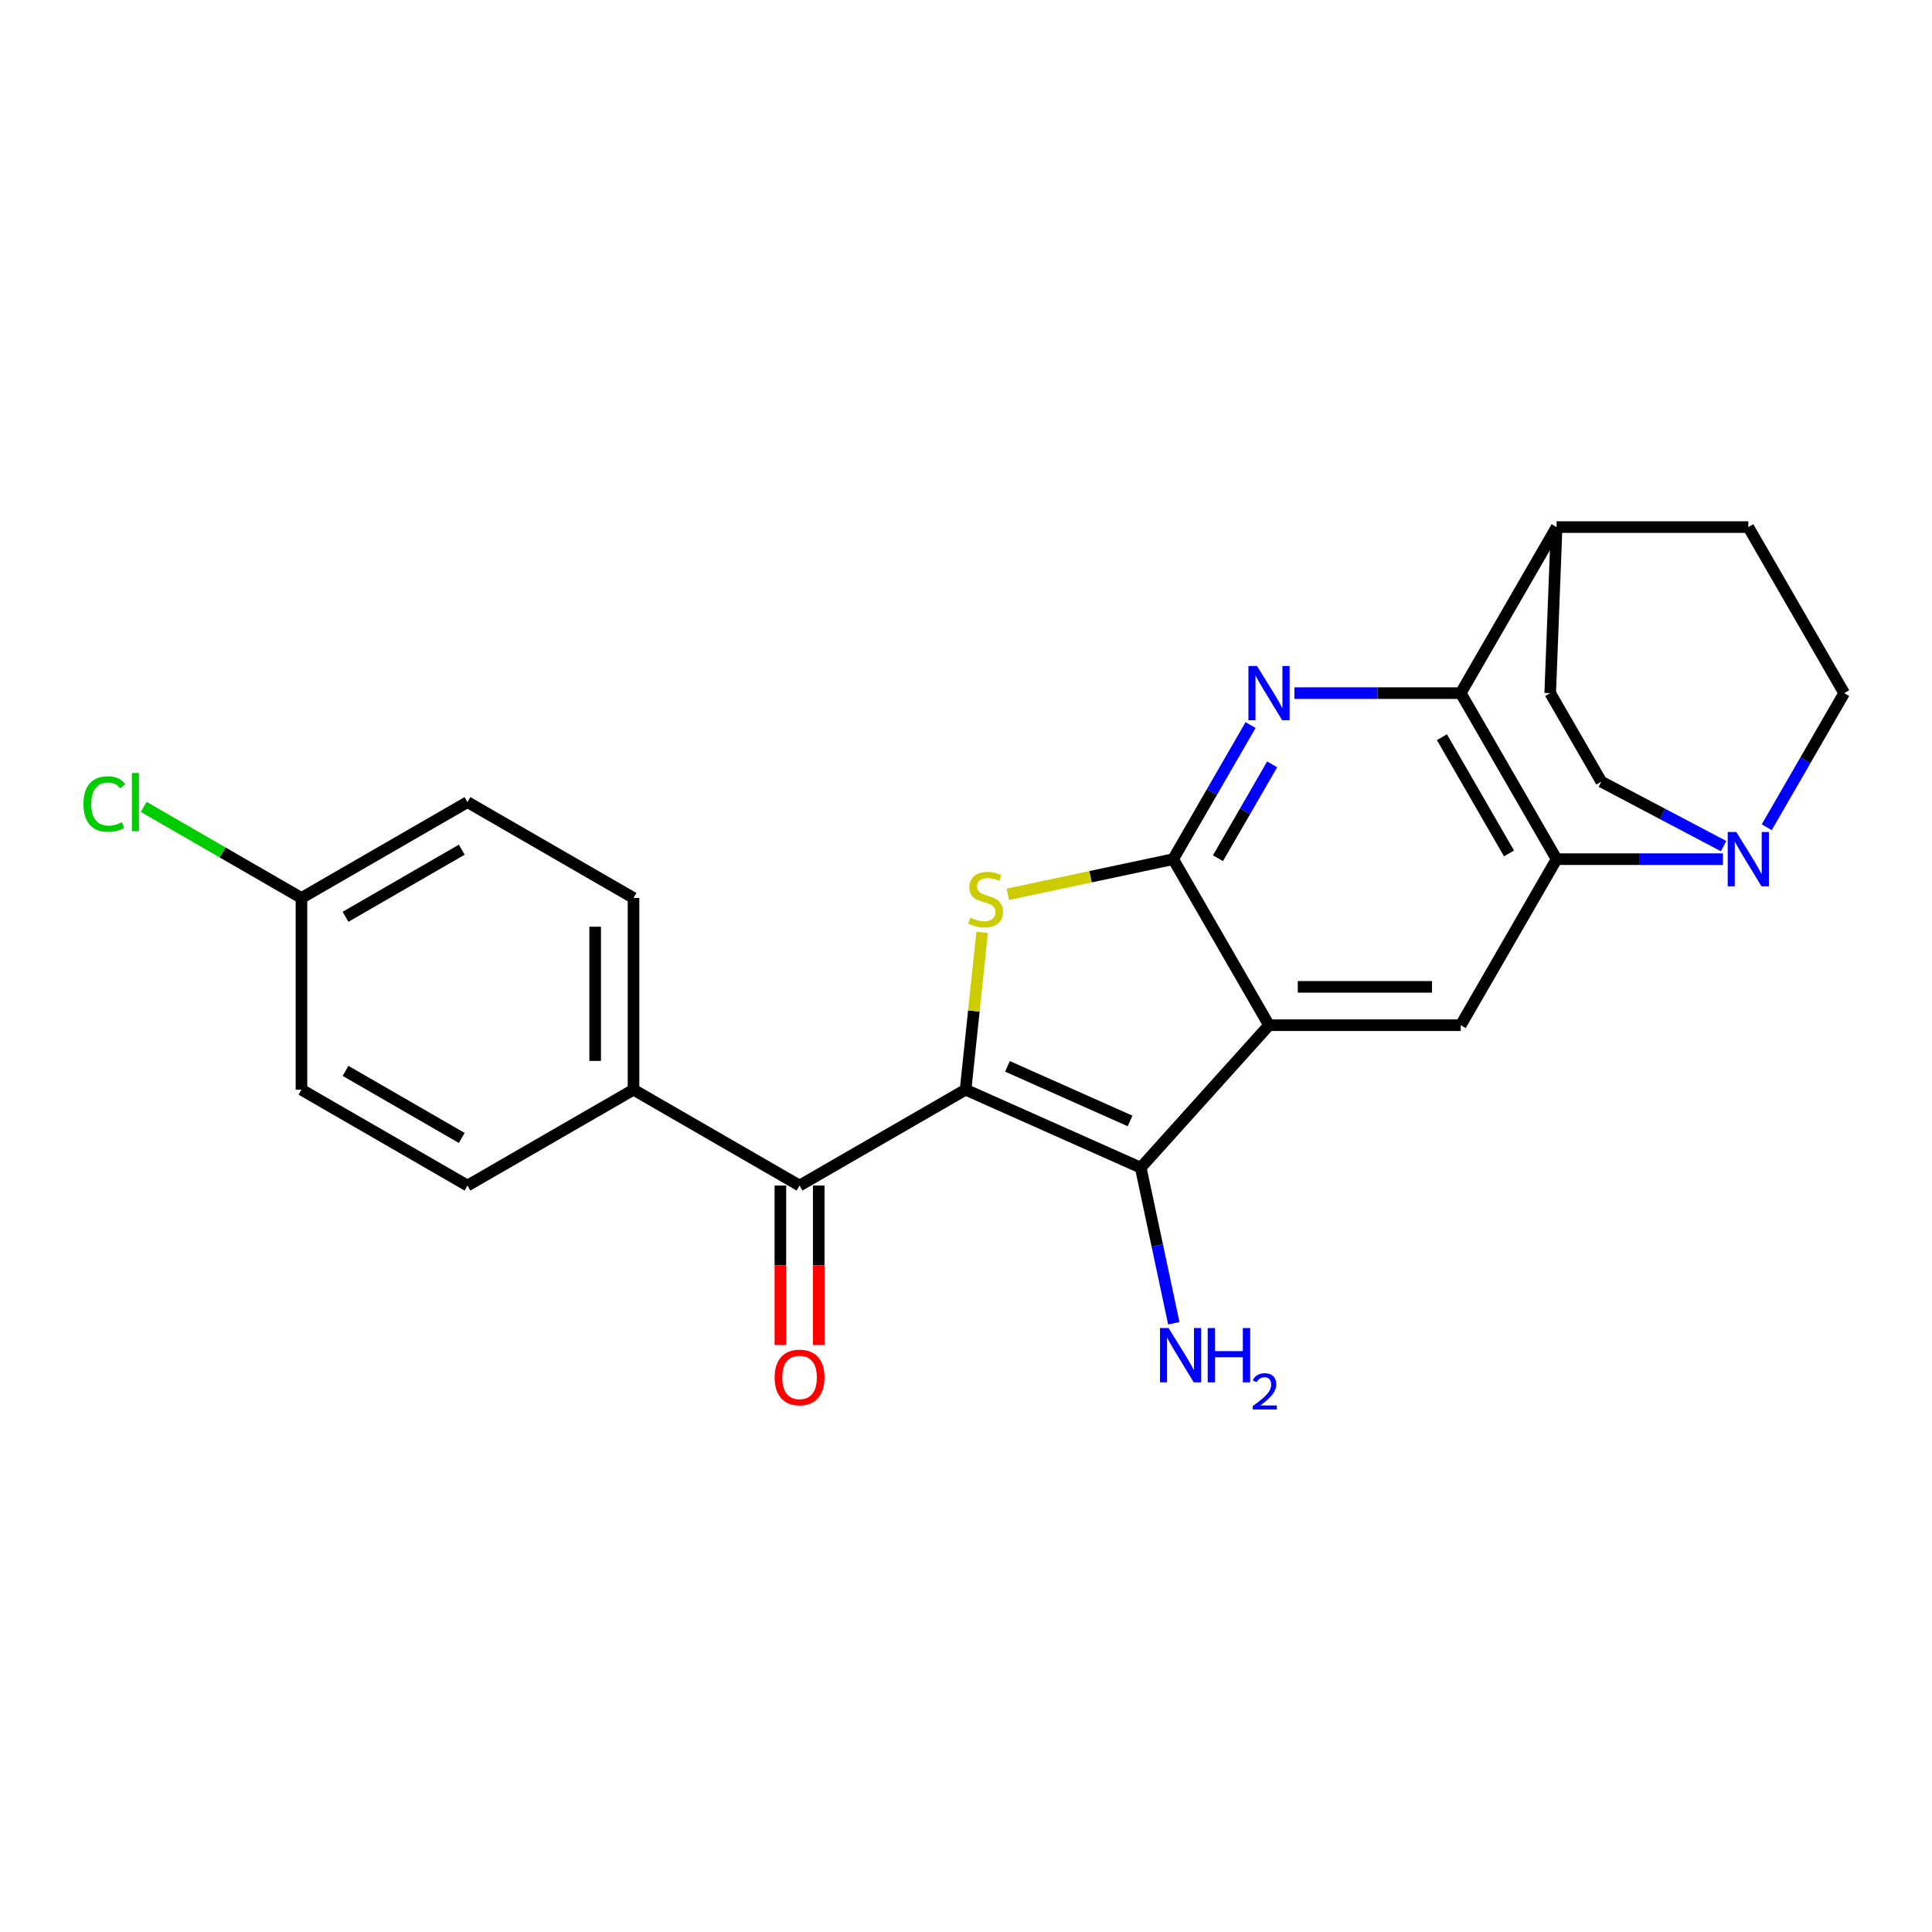 <?xml version='1.0' encoding='iso-8859-1'?>
<svg version='1.1' baseProfile='full'
              xmlns='http://www.w3.org/2000/svg'
                      xmlns:rdkit='http://www.rdkit.org/xml'
                      xmlns:xlink='http://www.w3.org/1999/xlink'
                  xml:space='preserve'
width='1000px' height='1000px' viewBox='0 0 1000 1000'>
<!-- END OF HEADER -->
<rect style='opacity:1.0;fill:#FFFFFF;stroke:none' width='1000' height='1000' x='0' y='0'> </rect>
<path class='bond-2' d='M 499.788,564.023 L 504.068,523.301' style='fill:none;fill-rule:evenodd;stroke:#000000;stroke-width:6px;stroke-linecap:butt;stroke-linejoin:miter;stroke-opacity:1' />
<path class='bond-2' d='M 504.068,523.301 L 508.348,482.579' style='fill:none;fill-rule:evenodd;stroke:#CCCC00;stroke-width:6px;stroke-linecap:butt;stroke-linejoin:miter;stroke-opacity:1' />
<path class='bond-3' d='M 499.788,564.023 L 590.443,604.385' style='fill:none;fill-rule:evenodd;stroke:#000000;stroke-width:6px;stroke-linecap:butt;stroke-linejoin:miter;stroke-opacity:1' />
<path class='bond-3' d='M 521.458,551.946 L 584.917,580.2' style='fill:none;fill-rule:evenodd;stroke:#000000;stroke-width:6px;stroke-linecap:butt;stroke-linejoin:miter;stroke-opacity:1' />
<path class='bond-7' d='M 499.788,564.023 L 413.848,613.64' style='fill:none;fill-rule:evenodd;stroke:#000000;stroke-width:6px;stroke-linecap:butt;stroke-linejoin:miter;stroke-opacity:1' />
<path class='bond-0' d='M 607.226,444.701 L 564.439,453.795' style='fill:none;fill-rule:evenodd;stroke:#000000;stroke-width:6px;stroke-linecap:butt;stroke-linejoin:miter;stroke-opacity:1' />
<path class='bond-0' d='M 564.439,453.795 L 521.652,462.89' style='fill:none;fill-rule:evenodd;stroke:#CCCC00;stroke-width:6px;stroke-linecap:butt;stroke-linejoin:miter;stroke-opacity:1' />
<path class='bond-4' d='M 607.226,444.701 L 627.262,409.997' style='fill:none;fill-rule:evenodd;stroke:#000000;stroke-width:6px;stroke-linecap:butt;stroke-linejoin:miter;stroke-opacity:1' />
<path class='bond-4' d='M 627.262,409.997 L 647.298,375.294' style='fill:none;fill-rule:evenodd;stroke:#0000FF;stroke-width:6px;stroke-linecap:butt;stroke-linejoin:miter;stroke-opacity:1' />
<path class='bond-4' d='M 630.425,444.213 L 644.45,419.921' style='fill:none;fill-rule:evenodd;stroke:#000000;stroke-width:6px;stroke-linecap:butt;stroke-linejoin:miter;stroke-opacity:1' />
<path class='bond-4' d='M 644.45,419.921 L 658.475,395.628' style='fill:none;fill-rule:evenodd;stroke:#0000FF;stroke-width:6px;stroke-linecap:butt;stroke-linejoin:miter;stroke-opacity:1' />
<path class='bond-24' d='M 607.226,444.701 L 656.843,530.64' style='fill:none;fill-rule:evenodd;stroke:#000000;stroke-width:6px;stroke-linecap:butt;stroke-linejoin:miter;stroke-opacity:1' />
<path class='bond-1' d='M 656.843,530.64 L 590.443,604.385' style='fill:none;fill-rule:evenodd;stroke:#000000;stroke-width:6px;stroke-linecap:butt;stroke-linejoin:miter;stroke-opacity:1' />
<path class='bond-8' d='M 656.843,530.64 L 756.077,530.64' style='fill:none;fill-rule:evenodd;stroke:#000000;stroke-width:6px;stroke-linecap:butt;stroke-linejoin:miter;stroke-opacity:1' />
<path class='bond-8' d='M 671.728,510.793 L 741.192,510.793' style='fill:none;fill-rule:evenodd;stroke:#000000;stroke-width:6px;stroke-linecap:butt;stroke-linejoin:miter;stroke-opacity:1' />
<path class='bond-15' d='M 590.443,604.385 L 599.002,644.652' style='fill:none;fill-rule:evenodd;stroke:#000000;stroke-width:6px;stroke-linecap:butt;stroke-linejoin:miter;stroke-opacity:1' />
<path class='bond-15' d='M 599.002,644.652 L 607.56,684.918' style='fill:none;fill-rule:evenodd;stroke:#0000FF;stroke-width:6px;stroke-linecap:butt;stroke-linejoin:miter;stroke-opacity:1' />
<path class='bond-6' d='M 669.982,358.761 L 713.029,358.761' style='fill:none;fill-rule:evenodd;stroke:#0000FF;stroke-width:6px;stroke-linecap:butt;stroke-linejoin:miter;stroke-opacity:1' />
<path class='bond-6' d='M 713.029,358.761 L 756.077,358.761' style='fill:none;fill-rule:evenodd;stroke:#000000;stroke-width:6px;stroke-linecap:butt;stroke-linejoin:miter;stroke-opacity:1' />
<path class='bond-5' d='M 805.694,444.701 L 756.077,530.64' style='fill:none;fill-rule:evenodd;stroke:#000000;stroke-width:6px;stroke-linecap:butt;stroke-linejoin:miter;stroke-opacity:1' />
<path class='bond-9' d='M 805.694,444.701 L 848.742,444.701' style='fill:none;fill-rule:evenodd;stroke:#000000;stroke-width:6px;stroke-linecap:butt;stroke-linejoin:miter;stroke-opacity:1' />
<path class='bond-9' d='M 848.742,444.701 L 891.79,444.701' style='fill:none;fill-rule:evenodd;stroke:#0000FF;stroke-width:6px;stroke-linecap:butt;stroke-linejoin:miter;stroke-opacity:1' />
<path class='bond-26' d='M 805.694,444.701 L 756.077,358.761' style='fill:none;fill-rule:evenodd;stroke:#000000;stroke-width:6px;stroke-linecap:butt;stroke-linejoin:miter;stroke-opacity:1' />
<path class='bond-26' d='M 781.064,441.733 L 746.332,381.576' style='fill:none;fill-rule:evenodd;stroke:#000000;stroke-width:6px;stroke-linecap:butt;stroke-linejoin:miter;stroke-opacity:1' />
<path class='bond-11' d='M 756.077,358.761 L 805.694,272.822' style='fill:none;fill-rule:evenodd;stroke:#000000;stroke-width:6px;stroke-linecap:butt;stroke-linejoin:miter;stroke-opacity:1' />
<path class='bond-10' d='M 413.848,613.64 L 327.909,564.023' style='fill:none;fill-rule:evenodd;stroke:#000000;stroke-width:6px;stroke-linecap:butt;stroke-linejoin:miter;stroke-opacity:1' />
<path class='bond-14' d='M 403.925,613.64 L 403.925,654.912' style='fill:none;fill-rule:evenodd;stroke:#000000;stroke-width:6px;stroke-linecap:butt;stroke-linejoin:miter;stroke-opacity:1' />
<path class='bond-14' d='M 403.925,654.912 L 403.925,696.183' style='fill:none;fill-rule:evenodd;stroke:#FF0000;stroke-width:6px;stroke-linecap:butt;stroke-linejoin:miter;stroke-opacity:1' />
<path class='bond-14' d='M 423.772,613.64 L 423.772,654.912' style='fill:none;fill-rule:evenodd;stroke:#000000;stroke-width:6px;stroke-linecap:butt;stroke-linejoin:miter;stroke-opacity:1' />
<path class='bond-14' d='M 423.772,654.912 L 423.772,696.183' style='fill:none;fill-rule:evenodd;stroke:#FF0000;stroke-width:6px;stroke-linecap:butt;stroke-linejoin:miter;stroke-opacity:1' />
<path class='bond-12' d='M 914.473,428.168 L 934.509,393.465' style='fill:none;fill-rule:evenodd;stroke:#0000FF;stroke-width:6px;stroke-linecap:butt;stroke-linejoin:miter;stroke-opacity:1' />
<path class='bond-12' d='M 934.509,393.465 L 954.545,358.761' style='fill:none;fill-rule:evenodd;stroke:#000000;stroke-width:6px;stroke-linecap:butt;stroke-linejoin:miter;stroke-opacity:1' />
<path class='bond-13' d='M 892.121,437.949 L 860.485,421.272' style='fill:none;fill-rule:evenodd;stroke:#0000FF;stroke-width:6px;stroke-linecap:butt;stroke-linejoin:miter;stroke-opacity:1' />
<path class='bond-13' d='M 860.485,421.272 L 828.849,404.596' style='fill:none;fill-rule:evenodd;stroke:#000000;stroke-width:6px;stroke-linecap:butt;stroke-linejoin:miter;stroke-opacity:1' />
<path class='bond-18' d='M 327.909,564.023 L 327.909,464.789' style='fill:none;fill-rule:evenodd;stroke:#000000;stroke-width:6px;stroke-linecap:butt;stroke-linejoin:miter;stroke-opacity:1' />
<path class='bond-18' d='M 308.062,549.138 L 308.062,479.674' style='fill:none;fill-rule:evenodd;stroke:#000000;stroke-width:6px;stroke-linecap:butt;stroke-linejoin:miter;stroke-opacity:1' />
<path class='bond-19' d='M 327.909,564.023 L 241.97,613.64' style='fill:none;fill-rule:evenodd;stroke:#000000;stroke-width:6px;stroke-linecap:butt;stroke-linejoin:miter;stroke-opacity:1' />
<path class='bond-16' d='M 805.694,272.822 L 904.928,272.822' style='fill:none;fill-rule:evenodd;stroke:#000000;stroke-width:6px;stroke-linecap:butt;stroke-linejoin:miter;stroke-opacity:1' />
<path class='bond-17' d='M 805.694,272.822 L 802.386,358.761' style='fill:none;fill-rule:evenodd;stroke:#000000;stroke-width:6px;stroke-linecap:butt;stroke-linejoin:miter;stroke-opacity:1' />
<path class='bond-28' d='M 954.545,358.761 L 904.928,272.822' style='fill:none;fill-rule:evenodd;stroke:#000000;stroke-width:6px;stroke-linecap:butt;stroke-linejoin:miter;stroke-opacity:1' />
<path class='bond-27' d='M 828.849,404.596 L 802.386,358.761' style='fill:none;fill-rule:evenodd;stroke:#000000;stroke-width:6px;stroke-linecap:butt;stroke-linejoin:miter;stroke-opacity:1' />
<path class='bond-21' d='M 327.909,464.789 L 241.97,415.172' style='fill:none;fill-rule:evenodd;stroke:#000000;stroke-width:6px;stroke-linecap:butt;stroke-linejoin:miter;stroke-opacity:1' />
<path class='bond-22' d='M 241.97,613.64 L 156.031,564.023' style='fill:none;fill-rule:evenodd;stroke:#000000;stroke-width:6px;stroke-linecap:butt;stroke-linejoin:miter;stroke-opacity:1' />
<path class='bond-22' d='M 239.002,589.01 L 178.845,554.278' style='fill:none;fill-rule:evenodd;stroke:#000000;stroke-width:6px;stroke-linecap:butt;stroke-linejoin:miter;stroke-opacity:1' />
<path class='bond-20' d='M 156.031,464.789 L 241.97,415.172' style='fill:none;fill-rule:evenodd;stroke:#000000;stroke-width:6px;stroke-linecap:butt;stroke-linejoin:miter;stroke-opacity:1' />
<path class='bond-20' d='M 178.845,474.534 L 239.002,439.802' style='fill:none;fill-rule:evenodd;stroke:#000000;stroke-width:6px;stroke-linecap:butt;stroke-linejoin:miter;stroke-opacity:1' />
<path class='bond-23' d='M 156.031,464.789 L 115.214,441.224' style='fill:none;fill-rule:evenodd;stroke:#000000;stroke-width:6px;stroke-linecap:butt;stroke-linejoin:miter;stroke-opacity:1' />
<path class='bond-23' d='M 115.214,441.224 L 74.398,417.658' style='fill:none;fill-rule:evenodd;stroke:#00CC00;stroke-width:6px;stroke-linecap:butt;stroke-linejoin:miter;stroke-opacity:1' />
<path class='bond-25' d='M 156.031,464.789 L 156.031,564.023' style='fill:none;fill-rule:evenodd;stroke:#000000;stroke-width:6px;stroke-linecap:butt;stroke-linejoin:miter;stroke-opacity:1' />
<path  class='atom-3' d='M 502.222 474.978
Q 502.539 475.097, 503.849 475.653
Q 505.159 476.209, 506.588 476.566
Q 508.057 476.883, 509.486 476.883
Q 512.145 476.883, 513.693 475.613
Q 515.241 474.303, 515.241 472.041
Q 515.241 470.493, 514.447 469.54
Q 513.693 468.587, 512.502 468.071
Q 511.312 467.555, 509.327 466.96
Q 506.826 466.206, 505.318 465.491
Q 503.849 464.777, 502.777 463.269
Q 501.745 461.76, 501.745 459.22
Q 501.745 455.687, 504.127 453.504
Q 506.548 451.321, 511.312 451.321
Q 514.566 451.321, 518.258 452.869
L 517.345 455.925
Q 513.971 454.536, 511.431 454.536
Q 508.692 454.536, 507.183 455.687
Q 505.675 456.798, 505.715 458.743
Q 505.715 460.252, 506.469 461.165
Q 507.263 462.078, 508.374 462.594
Q 509.525 463.11, 511.431 463.705
Q 513.971 464.499, 515.479 465.293
Q 516.988 466.087, 518.06 467.714
Q 519.171 469.302, 519.171 472.041
Q 519.171 475.931, 516.551 478.035
Q 513.971 480.099, 509.644 480.099
Q 507.144 480.099, 505.238 479.543
Q 503.373 479.027, 501.15 478.114
L 502.222 474.978
' fill='#CCCC00'/>
<path  class='atom-5' d='M 650.631 344.71
L 659.84 359.595
Q 660.753 361.064, 662.222 363.723
Q 663.69 366.383, 663.77 366.541
L 663.77 344.71
L 667.501 344.71
L 667.501 372.813
L 663.651 372.813
L 653.767 356.539
Q 652.616 354.633, 651.385 352.45
Q 650.194 350.267, 649.837 349.592
L 649.837 372.813
L 646.185 372.813
L 646.185 344.71
L 650.631 344.71
' fill='#0000FF'/>
<path  class='atom-10' d='M 898.716 430.649
L 907.925 445.534
Q 908.838 447.003, 910.307 449.662
Q 911.776 452.322, 911.855 452.481
L 911.855 430.649
L 915.586 430.649
L 915.586 458.752
L 911.736 458.752
L 901.852 442.478
Q 900.701 440.573, 899.471 438.389
Q 898.28 436.206, 897.922 435.531
L 897.922 458.752
L 894.271 458.752
L 894.271 430.649
L 898.716 430.649
' fill='#0000FF'/>
<path  class='atom-15' d='M 400.948 712.954
Q 400.948 706.206, 404.282 702.435
Q 407.617 698.664, 413.848 698.664
Q 420.08 698.664, 423.415 702.435
Q 426.749 706.206, 426.749 712.954
Q 426.749 719.781, 423.375 723.671
Q 420.001 727.521, 413.848 727.521
Q 407.656 727.521, 404.282 723.671
Q 400.948 719.821, 400.948 712.954
M 413.848 724.346
Q 418.135 724.346, 420.438 721.488
Q 422.78 718.59, 422.78 712.954
Q 422.78 707.436, 420.438 704.658
Q 418.135 701.839, 413.848 701.839
Q 409.562 701.839, 407.22 704.618
Q 404.917 707.397, 404.917 712.954
Q 404.917 718.63, 407.22 721.488
Q 409.562 724.346, 413.848 724.346
' fill='#FF0000'/>
<path  class='atom-16' d='M 604.862 687.399
L 614.071 702.284
Q 614.984 703.753, 616.453 706.413
Q 617.922 709.072, 618.001 709.231
L 618.001 687.399
L 621.732 687.399
L 621.732 715.502
L 617.882 715.502
L 607.998 699.228
Q 606.847 697.323, 605.617 695.14
Q 604.426 692.956, 604.069 692.282
L 604.069 715.502
L 600.417 715.502
L 600.417 687.399
L 604.862 687.399
' fill='#0000FF'/>
<path  class='atom-16' d='M 625.106 687.399
L 628.917 687.399
L 628.917 699.347
L 643.286 699.347
L 643.286 687.399
L 647.096 687.399
L 647.096 715.502
L 643.286 715.502
L 643.286 702.523
L 628.917 702.523
L 628.917 715.502
L 625.106 715.502
L 625.106 687.399
' fill='#0000FF'/>
<path  class='atom-16' d='M 648.459 714.516
Q 649.14 712.761, 650.764 711.792
Q 652.388 710.796, 654.641 710.796
Q 657.445 710.796, 659.016 712.316
Q 660.588 713.835, 660.588 716.534
Q 660.588 719.284, 658.545 721.852
Q 656.528 724.419, 652.336 727.458
L 660.903 727.458
L 660.903 729.554
L 648.406 729.554
L 648.406 727.799
Q 651.864 725.336, 653.908 723.502
Q 655.978 721.668, 656.973 720.018
Q 657.969 718.367, 657.969 716.665
Q 657.969 714.883, 657.078 713.888
Q 656.187 712.892, 654.641 712.892
Q 653.148 712.892, 652.153 713.495
Q 651.157 714.097, 650.45 715.433
L 648.459 714.516
' fill='#0000FF'/>
<path  class='atom-24' d='M 43.179 416.144
Q 43.179 409.158, 46.434 405.507
Q 49.729 401.815, 55.961 401.815
Q 61.756 401.815, 64.852 405.903
L 62.232 408.047
Q 59.97 405.07, 55.961 405.07
Q 51.713 405.07, 49.451 407.928
Q 47.228 410.746, 47.228 416.144
Q 47.228 421.702, 49.53 424.559
Q 51.872 427.417, 56.397 427.417
Q 59.493 427.417, 63.105 425.552
L 64.217 428.529
Q 62.748 429.481, 60.525 430.037
Q 58.302 430.593, 55.841 430.593
Q 49.729 430.593, 46.434 426.862
Q 43.179 423.131, 43.179 416.144
' fill='#00CC00'/>
<path  class='atom-24' d='M 68.266 400.108
L 71.917 400.108
L 71.917 430.236
L 68.266 430.236
L 68.266 400.108
' fill='#00CC00'/>
</svg>
